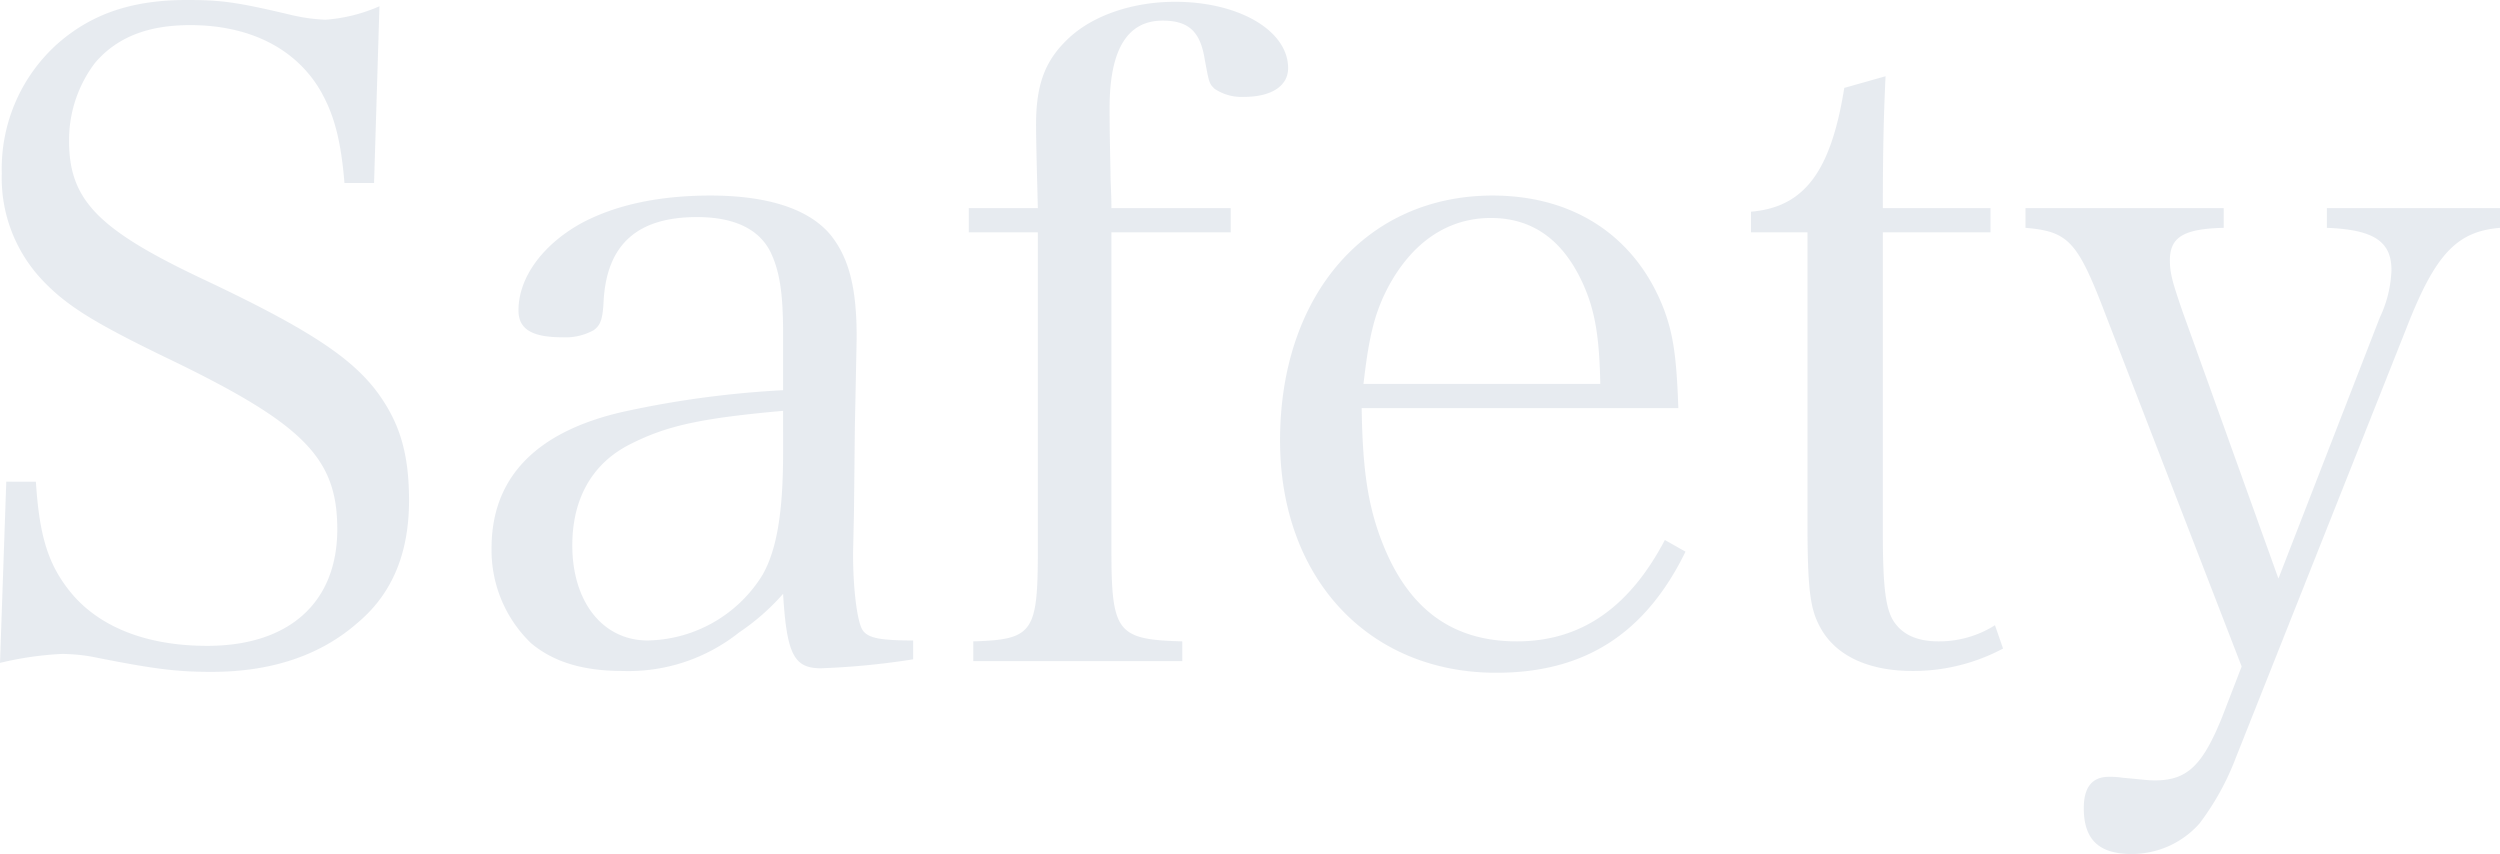 <svg xmlns="http://www.w3.org/2000/svg" width="278.7" height="95.2" viewBox="0 0 278.7 95.2">
  <path id="パス_469" data-name="パス 469" d="M5.8-3.1a36.892,36.892,0,0,1,6.9-1,20.2,20.2,0,0,1,3.3.3c7,1.4,9.5,1.7,13.4,1.7,6.6,0,12.1-1.8,16.3-5.5,3.8-3.2,5.7-7.7,5.7-13.6,0-4.6-.8-7.9-2.8-11-2.8-4.4-7.5-7.7-20-13.6-11.9-5.6-15.1-8.9-15.1-15.5A14.218,14.218,0,0,1,16.4-70c2.4-2.8,5.8-4.2,10.6-4.2,6.5,0,11.6,2.5,14.4,7.1,1.6,2.7,2.4,5.6,2.8,10.5h3.3l.6-19.7a18.363,18.363,0,0,1-6,1.5,19.984,19.984,0,0,1-3.7-.5c-6.3-1.5-8-1.7-11.8-1.7-6,0-10.5,1.5-14.3,4.8A18.682,18.682,0,0,0,6-57.7a16.569,16.569,0,0,0,4.4,11.8c2.8,3,5.9,4.9,14.4,9,14.9,7.2,18.6,11,18.6,18.9C43.4-9.8,38-5,28.9-5c-6.6,0-11.8-2-15-5.7-2.7-3.2-3.7-6.4-4.1-12.6H6.5ZM107.6-5.6c-3.8,0-5-.3-5.6-1.1s-1.1-4.4-1.1-8.6l.1-4.6.1-9.5c.2-9.8.2-9.8.2-10.1,0-5.5-.9-8.8-2.9-11.3-2.4-2.9-7-4.4-13.4-4.4-5.9,0-10.8,1.1-14.6,3.2-4.2,2.4-6.8,6-6.8,9.6,0,2.1,1.5,3,4.9,3a6.458,6.458,0,0,0,3.5-.8c.8-.6,1-1.3,1.1-3.4.4-6.2,3.8-9.2,10.4-9.2,4.1,0,6.9,1.3,8.2,3.9,1,2.1,1.4,4.5,1.4,9.1v6.3a109.791,109.791,0,0,0-17.8,2.4c-9.7,2.2-14.7,7.3-14.7,15.2A14.366,14.366,0,0,0,65-5.3c2.5,2.1,5.8,3.1,10.2,3.1a19.787,19.787,0,0,0,13-4.3,25.2,25.2,0,0,0,4.9-4.3c.4,6.7,1.2,8.3,4.2,8.3a84.668,84.668,0,0,0,10.3-1ZM93.1-26.5c0,6.6-.7,10.8-2.3,13.6A15.35,15.35,0,0,1,78-5.6c-5,0-8.4-4.3-8.4-10.6,0-5.3,2.3-9.3,6.7-11.4,4-2,7.9-2.8,16.8-3.6Zm36.6-24.6H143v-2.7H129.7c0-1.6-.1-2.9-.1-3.9-.1-4.8-.1-5.8-.1-7.3,0-6.5,2-9.7,5.9-9.7,2.9,0,4.2,1.2,4.7,4.3.5,2.7.5,2.7,1.1,3.3a5.423,5.423,0,0,0,3.3.9c3,0,4.9-1.2,4.9-3.2,0-4.2-5.5-7.4-12.6-7.4-4.7,0-9.1,1.5-11.8,4s-3.7,5.2-3.7,9.7c0,1.8.1,5.4.2,9.3h-7.7v2.7h7.7v35.3c0,9.3-.5,10.1-7.2,10.3v2.2h23.3V-5.5c-7.3-.2-7.9-1-7.9-10.3Zm63.2,19.6c-.2-5.9-.6-8.3-1.6-11-3.1-8.1-10-12.7-19.1-12.7-14.1,0-23.7,11.1-23.7,27.3,0,15.3,9.8,25.9,24.1,25.9,9.8,0,16.6-4.3,21.1-13.5l-2.3-1.3c-4,7.6-9.4,11.3-16.5,11.3-7.2,0-12.1-3.6-15-11-1.6-4.1-2.2-8.1-2.3-15Zm-35.1-2.7c.6-5.2,1.2-7.8,2.7-10.7,2.7-5.1,6.7-7.8,11.5-7.8,4.7,0,8.1,2.5,10.3,7.4,1.3,2.9,1.8,5.8,1.9,11.1Zm57.9-16.9h12v-2.7h-12c0-6.6.1-10.4.3-14.7l-4.6,1.3c-1.5,9.4-4.5,13.3-10.4,13.8v2.3h6.3v32.4c0,7.4.3,9.6,1.4,11.6,1.7,3.2,5.4,4.9,10.3,4.9a21.274,21.274,0,0,0,10.1-2.5l-.9-2.6a11.664,11.664,0,0,1-6.3,1.8c-2.3,0-3.9-.7-4.9-2.1s-1.3-4-1.3-9.9Zm44.1,38.6L249.1-42.3c-1.1-3.2-1.4-4.2-1.4-5.7,0-2.6,1.6-3.5,6-3.6v-2.2H231.6v2.2c4.8.4,5.8,1.5,8.9,9.6L255.7-2.7,253.5,3c-2.2,5.4-3.9,7-7.5,7-.7,0-1.4-.1-3.6-.3a8.636,8.636,0,0,0-1.5-.1c-1.9,0-2.8,1.2-2.8,3.5,0,3.5,1.7,5.1,5.3,5.1a10.047,10.047,0,0,0,7.6-3.4,29.28,29.28,0,0,0,4-7.2l19.1-48.1c3.2-8.2,5.6-10.7,10.4-11.1v-2.2H265.2v2.2c5.2.2,7.2,1.5,7.2,4.7a13.314,13.314,0,0,1-1.3,5.3Z" transform="translate(-5.8 77)" fill="#123269" opacity="0.1"/>
</svg>

